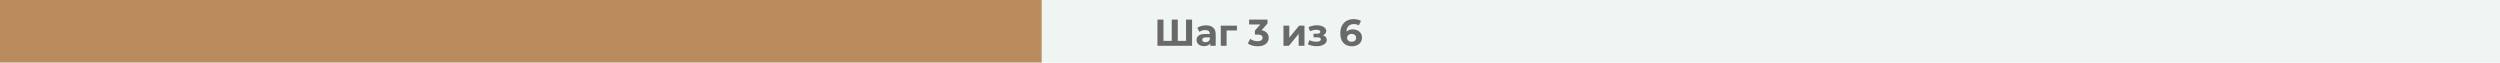 <svg width="1200" height="30" viewBox="0 0 1200 30" fill="none" xmlns="http://www.w3.org/2000/svg">
<rect width="1200" height="30" fill="#EFF5F2"/>
<rect width="500" height="30" fill="#BA8C5D"/>
<path d="M572.198 9.4V22H555.566V9.4H558.464V19.624H562.442V9.4H565.34V19.624H569.3V9.4H572.198ZM578.87 12.172C580.37 12.172 581.522 12.532 582.326 13.252C583.13 13.96 583.532 15.034 583.532 16.474V22H580.904V20.794C580.376 21.694 579.392 22.144 577.952 22.144C577.208 22.144 576.56 22.018 576.008 21.766C575.468 21.514 575.054 21.166 574.766 20.722C574.478 20.278 574.334 19.774 574.334 19.21C574.334 18.31 574.67 17.602 575.342 17.086C576.026 16.57 577.076 16.312 578.492 16.312H580.724C580.724 15.7 580.538 15.232 580.166 14.908C579.794 14.572 579.236 14.404 578.492 14.404C577.976 14.404 577.466 14.488 576.962 14.656C576.47 14.812 576.05 15.028 575.702 15.304L574.694 13.342C575.222 12.97 575.852 12.682 576.584 12.478C577.328 12.274 578.09 12.172 578.87 12.172ZM578.654 20.254C579.134 20.254 579.56 20.146 579.932 19.93C580.304 19.702 580.568 19.372 580.724 18.94V17.95H578.798C577.646 17.95 577.07 18.328 577.07 19.084C577.07 19.444 577.208 19.732 577.484 19.948C577.772 20.152 578.162 20.254 578.654 20.254ZM593.729 14.62H588.761V22H585.971V12.316H593.729V14.62ZM605.553 14.53C606.657 14.71 607.503 15.124 608.091 15.772C608.679 16.408 608.973 17.2 608.973 18.148C608.973 18.88 608.781 19.558 608.397 20.182C608.013 20.794 607.425 21.286 606.633 21.658C605.853 22.03 604.893 22.216 603.753 22.216C602.865 22.216 601.989 22.102 601.125 21.874C600.273 21.634 599.547 21.298 598.947 20.866L600.081 18.634C600.561 18.994 601.113 19.276 601.737 19.48C602.373 19.672 603.021 19.768 603.681 19.768C604.413 19.768 604.989 19.63 605.409 19.354C605.829 19.066 606.039 18.664 606.039 18.148C606.039 17.116 605.253 16.6 603.681 16.6H602.349V14.674L604.941 11.74H599.577V9.4H608.397V11.29L605.553 14.53ZM616.065 12.316H618.855V18.076L623.571 12.316H626.145V22H623.355V16.24L618.657 22H616.065V12.316ZM635.038 16.96C635.614 17.14 636.058 17.416 636.37 17.788C636.694 18.16 636.856 18.604 636.856 19.12C636.856 19.732 636.646 20.272 636.226 20.74C635.806 21.196 635.23 21.55 634.498 21.802C633.766 22.054 632.938 22.18 632.014 22.18C631.258 22.18 630.514 22.102 629.782 21.946C629.05 21.79 628.372 21.556 627.748 21.244L628.504 19.282C629.524 19.774 630.652 20.02 631.888 20.02C632.548 20.02 633.064 19.924 633.436 19.732C633.82 19.528 634.012 19.246 634.012 18.886C634.012 18.574 633.88 18.34 633.616 18.184C633.352 18.016 632.968 17.932 632.464 17.932H630.484V16.186H632.212C632.704 16.186 633.082 16.108 633.346 15.952C633.61 15.796 633.742 15.568 633.742 15.268C633.742 14.956 633.574 14.716 633.238 14.548C632.914 14.38 632.446 14.296 631.834 14.296C630.898 14.296 629.878 14.518 628.774 14.962L628.09 13.018C629.434 12.43 630.742 12.136 632.014 12.136C632.89 12.136 633.67 12.244 634.354 12.46C635.05 12.676 635.596 12.994 635.992 13.414C636.388 13.822 636.586 14.302 636.586 14.854C636.586 15.31 636.448 15.724 636.172 16.096C635.896 16.456 635.518 16.744 635.038 16.96ZM649.414 14.098C650.218 14.098 650.95 14.26 651.61 14.584C652.27 14.908 652.792 15.37 653.176 15.97C653.56 16.558 653.752 17.242 653.752 18.022C653.752 18.862 653.542 19.6 653.122 20.236C652.702 20.872 652.126 21.364 651.394 21.712C650.674 22.048 649.87 22.216 648.982 22.216C647.218 22.216 645.838 21.676 644.842 20.596C643.846 19.516 643.348 17.974 643.348 15.97C643.348 14.542 643.618 13.318 644.158 12.298C644.698 11.278 645.448 10.504 646.408 9.976C647.38 9.448 648.502 9.184 649.774 9.184C650.446 9.184 651.088 9.262 651.7 9.418C652.324 9.562 652.852 9.772 653.284 10.048L652.204 12.19C651.58 11.77 650.794 11.56 649.846 11.56C648.778 11.56 647.932 11.872 647.308 12.496C646.684 13.12 646.348 14.026 646.3 15.214C647.044 14.47 648.082 14.098 649.414 14.098ZM648.82 20.038C649.444 20.038 649.948 19.87 650.332 19.534C650.728 19.198 650.926 18.742 650.926 18.166C650.926 17.59 650.728 17.134 650.332 16.798C649.948 16.45 649.432 16.276 648.784 16.276C648.148 16.276 647.626 16.456 647.218 16.816C646.81 17.164 646.606 17.614 646.606 18.166C646.606 18.718 646.804 19.168 647.2 19.516C647.596 19.864 648.136 20.038 648.82 20.038Z" fill="#696969"/>
</svg>
